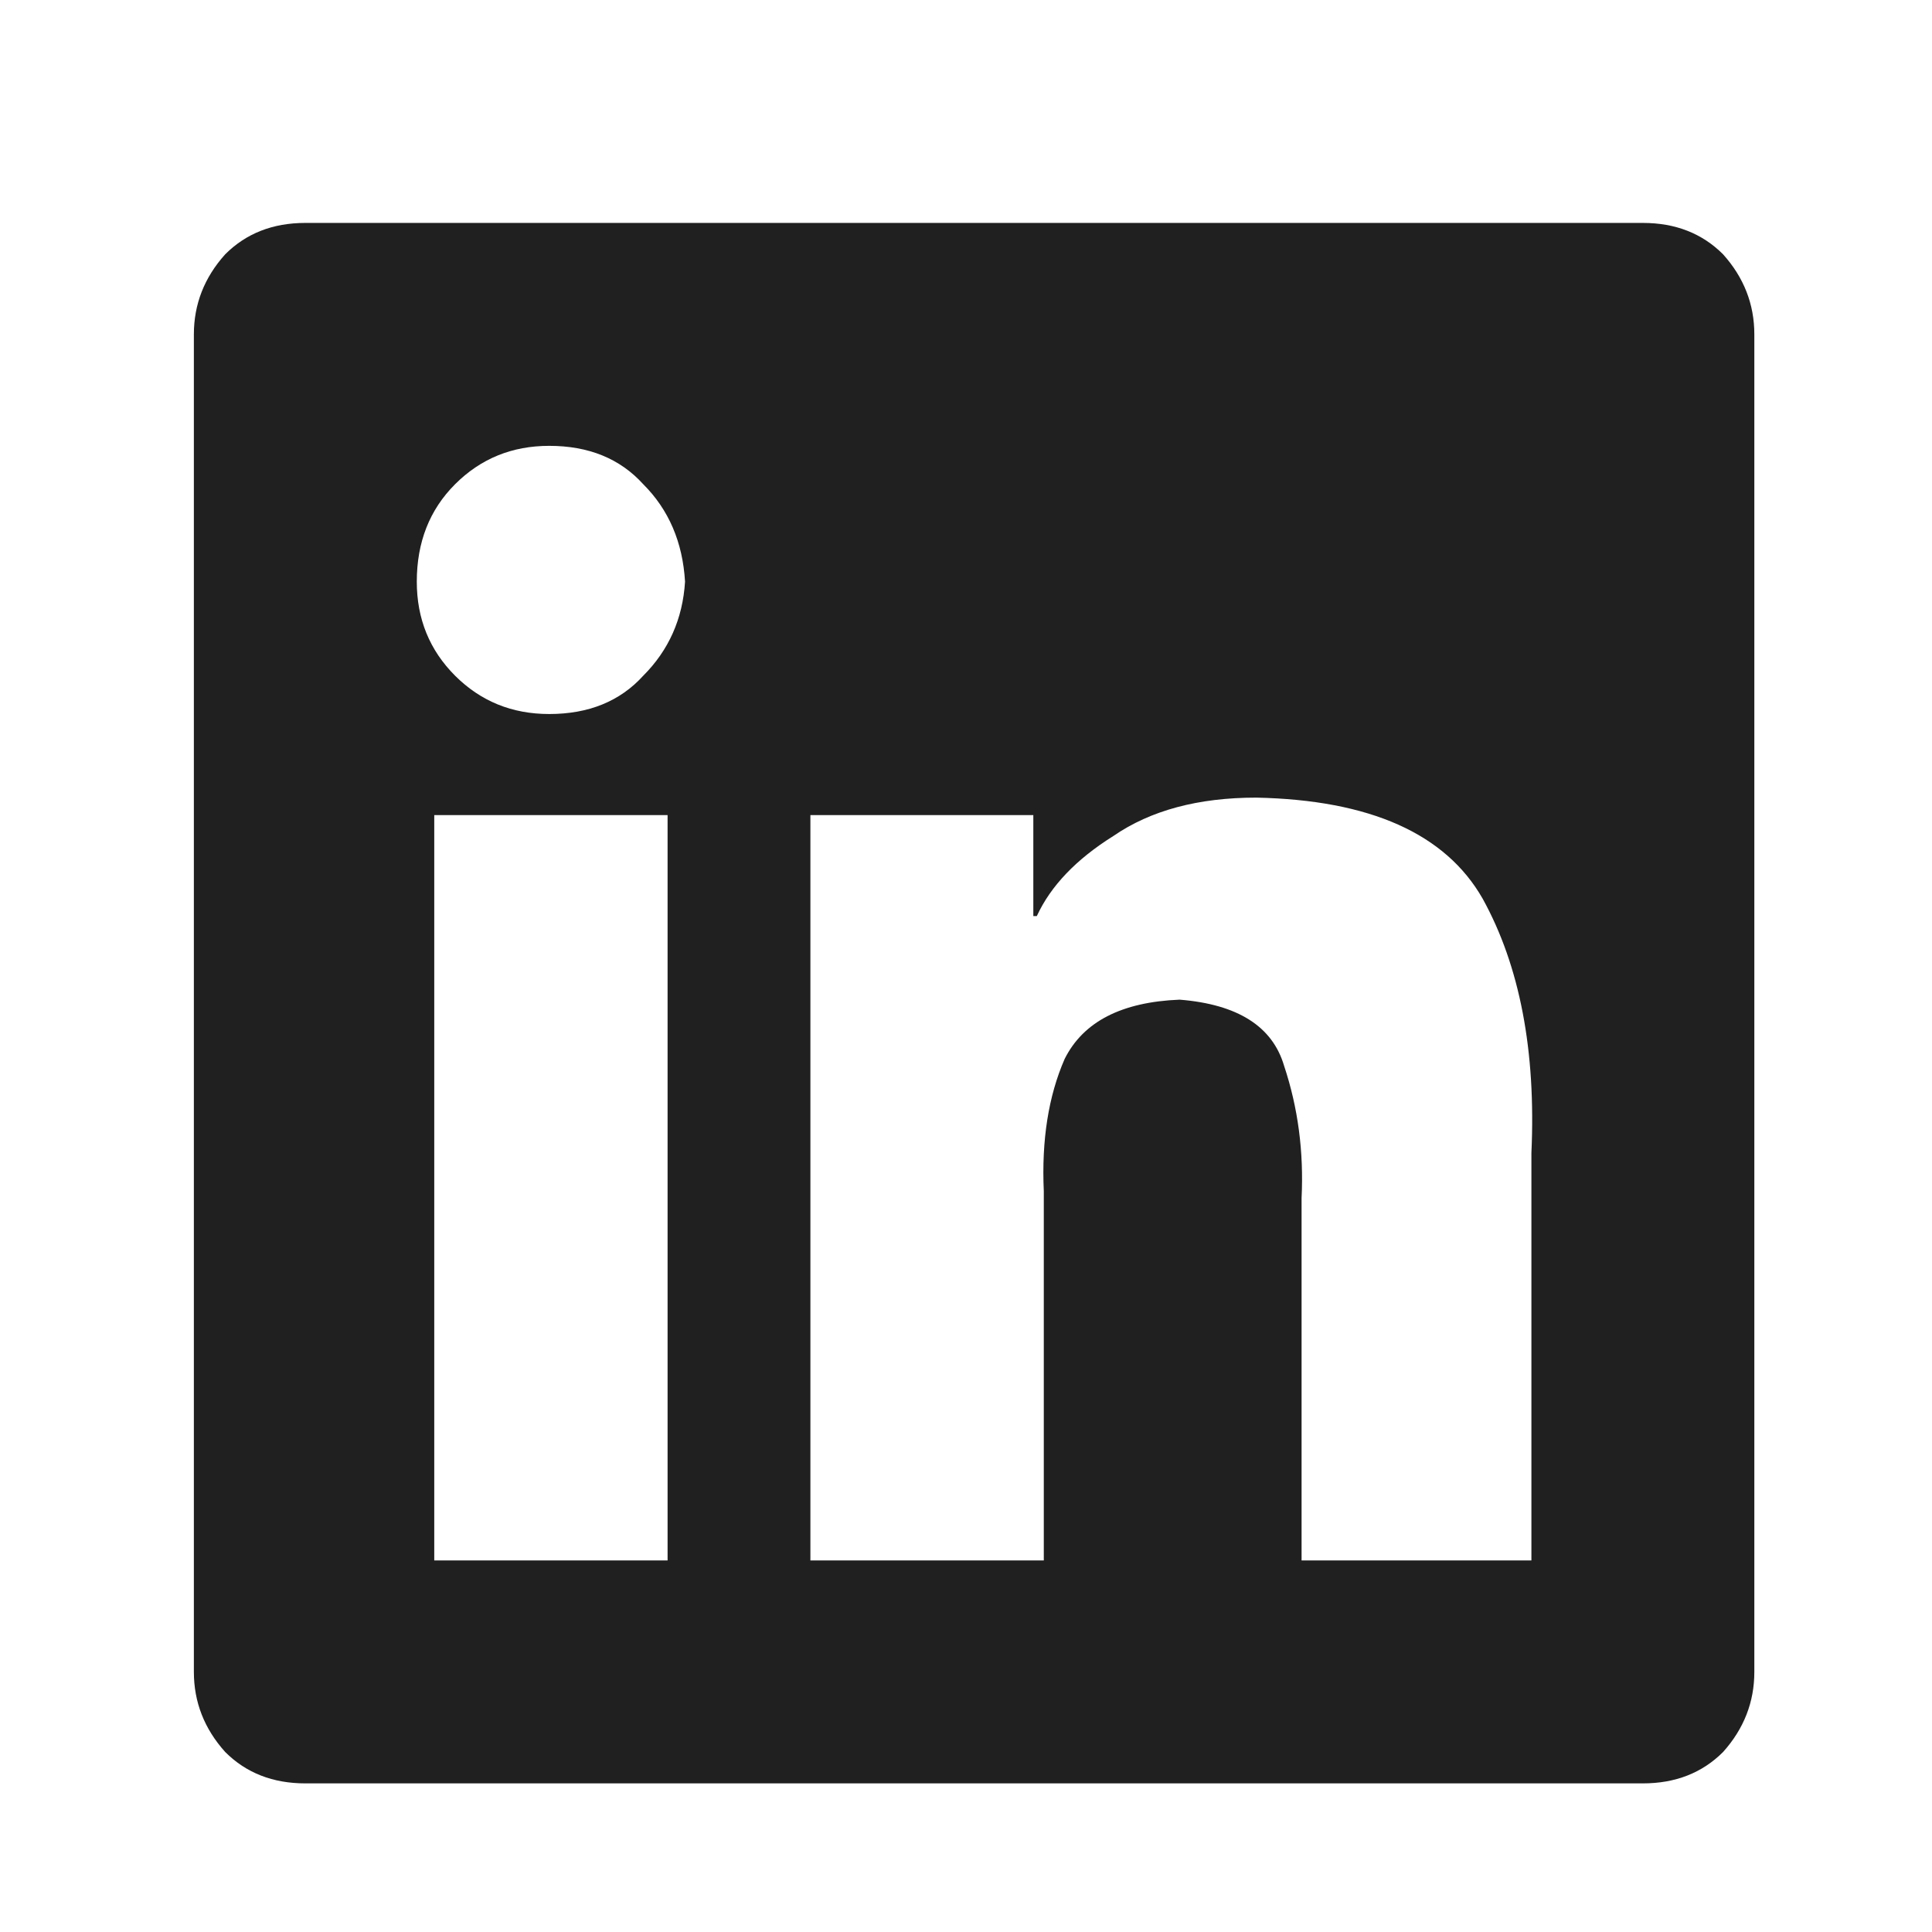 <svg xmlns="http://www.w3.org/2000/svg" xmlns:xlink="http://www.w3.org/1999/xlink" fill="none" version="1.1" width="26" height="26" viewBox="0 0 26 26"><g><g transform="matrix(1,0,0,-1,0,48)"><path d="M22.109,45L4.109,45L22.109,45L4.109,45Q3.453,45,3.031,44.578Q2.609,44.109,2.609,43.5L2.609,25.5Q2.609,24.891,3.031,24.422Q3.453,24,4.109,24L22.109,24Q22.766,24,23.188,24.422Q23.609,24.891,23.609,25.5L23.609,43.5Q23.609,44.109,23.188,44.578Q22.766,45,22.109,45ZM8.938,27L5.844,27L8.938,27L5.844,27L5.844,37.031L8.984,37.031L8.984,27L8.938,27ZM7.391,38.391Q6.641,38.391,6.125,38.906Q5.609,39.422,5.609,40.172Q5.609,40.969,6.125,41.484Q6.641,42,7.391,42Q8.188,42,8.656,41.484Q9.172,40.969,9.219,40.172Q9.172,39.422,8.656,38.906Q8.188,38.391,7.391,38.391ZM20.609,27L17.516,27L20.609,27L17.516,27L17.516,31.875Q17.562,32.812,17.281,33.656Q17.047,34.453,15.875,34.547Q14.703,34.5,14.328,33.75Q14,33,14.047,31.969L14.047,27L10.906,27L10.906,37.031L13.906,37.031L13.906,35.672L13.953,35.672Q14.234,36.281,14.984,36.75Q15.734,37.266,16.906,37.266Q19.203,37.219,19.953,35.906Q20.703,34.547,20.609,32.484L20.609,27Z" fill="#202020" fill-opacity="1" style="mix-blend-mode:passthrough"/></g></g></svg>